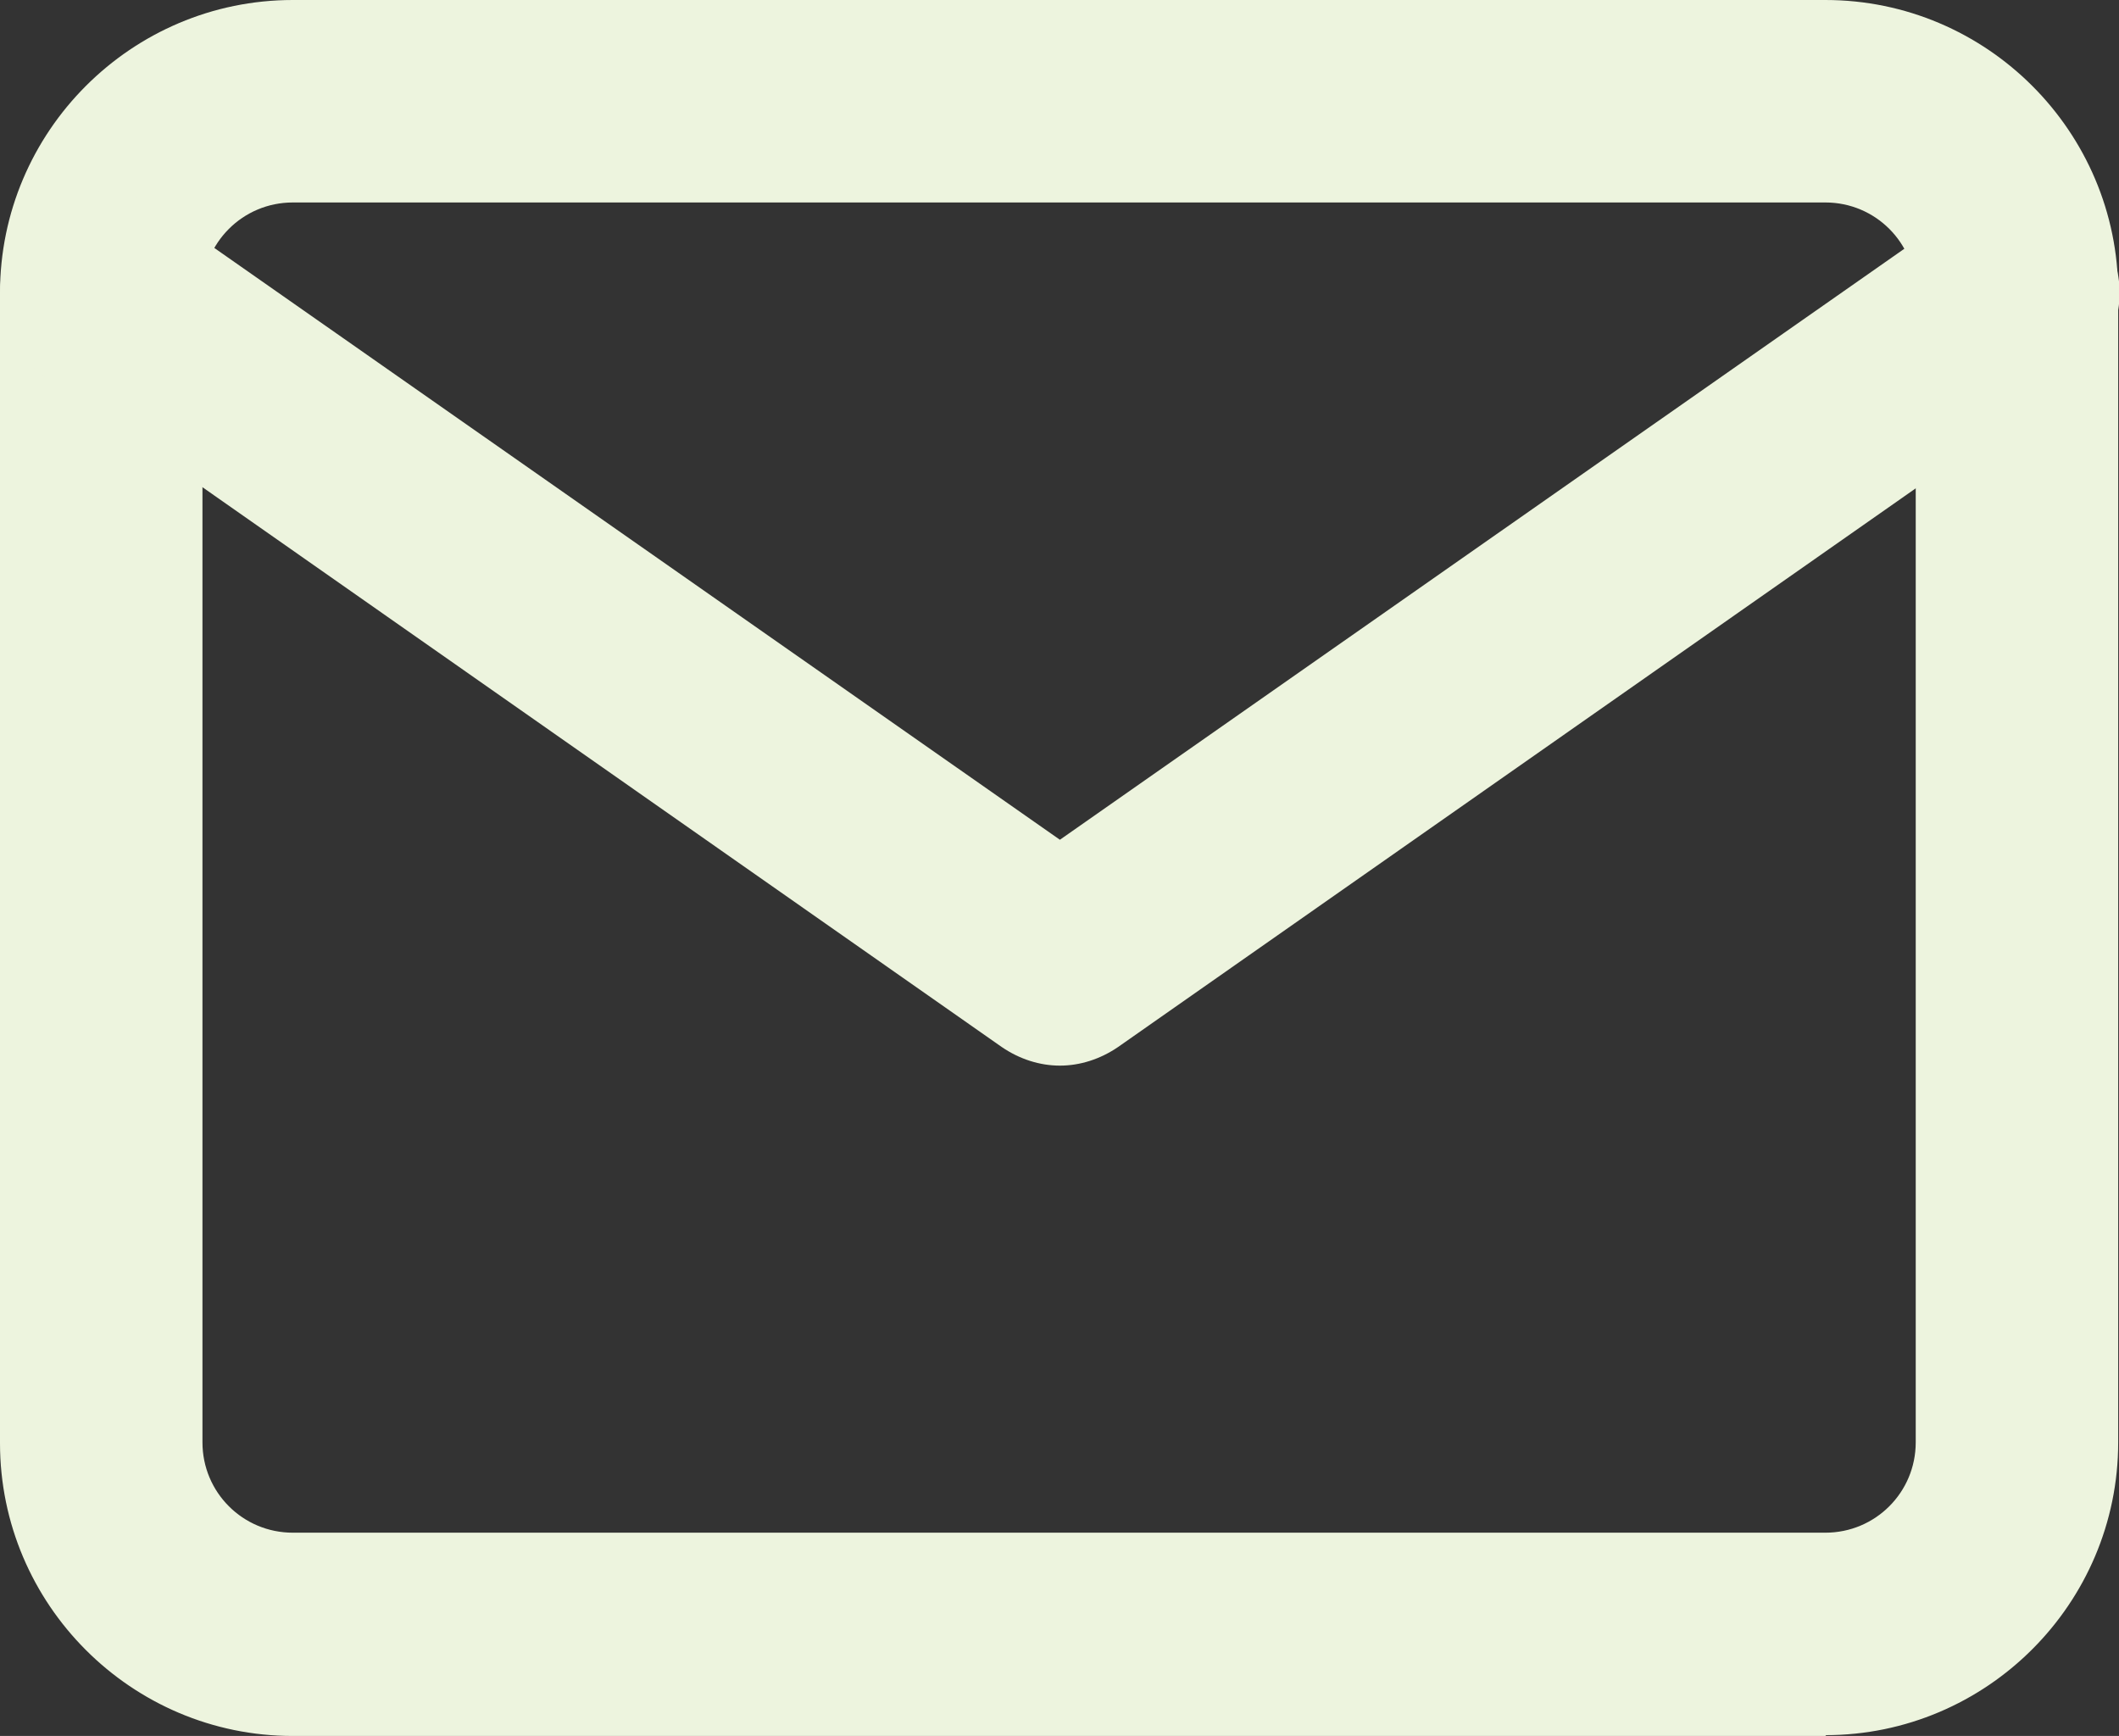 <?xml version="1.0" encoding="UTF-8"?>
<svg id="Livello_2" data-name="Livello 2" xmlns="http://www.w3.org/2000/svg" viewBox="0 0 26.27 21.52">
  <rect x="0" y="0" width="26.27" height="21.52" fill="#333333" stroke="none"/>
  <defs>
    <style>
      .cls-1 {
        fill: #edf4de;
      }
    </style>
  </defs>
  <g id="Livello_1-2" data-name="Livello 1">
    <g>
      <path class="cls-1" d="M22.64,21.52H3.63C1.63,21.52,0,19.89,0,17.89V3.63C0,1.63,1.63,0,3.63,0h19c2,0,3.63,1.63,3.63,3.63v14.25c0,2-1.63,3.63-3.63,3.63ZM3.63,2.51c-.62,0-1.12.5-1.12,1.12v14.25c0,.62.5,1.12,1.12,1.12h19c.62,0,1.12-.5,1.12-1.12V3.63c0-.62-.5-1.12-1.12-1.12H3.63Z"/>
      <path class="cls-1" d="M13.14,13.21c-.25,0-.5-.08-.72-.23L.54,4.66C-.03,4.26-.17,3.48.23,2.91s1.18-.71,1.75-.31l11.16,7.81,11.16-7.81c.57-.4,1.35-.26,1.75.31s.26,1.35-.31,1.75l-11.88,8.32c-.22.15-.47.23-.72.23Z"/>
    </g>
  </g>
</svg>